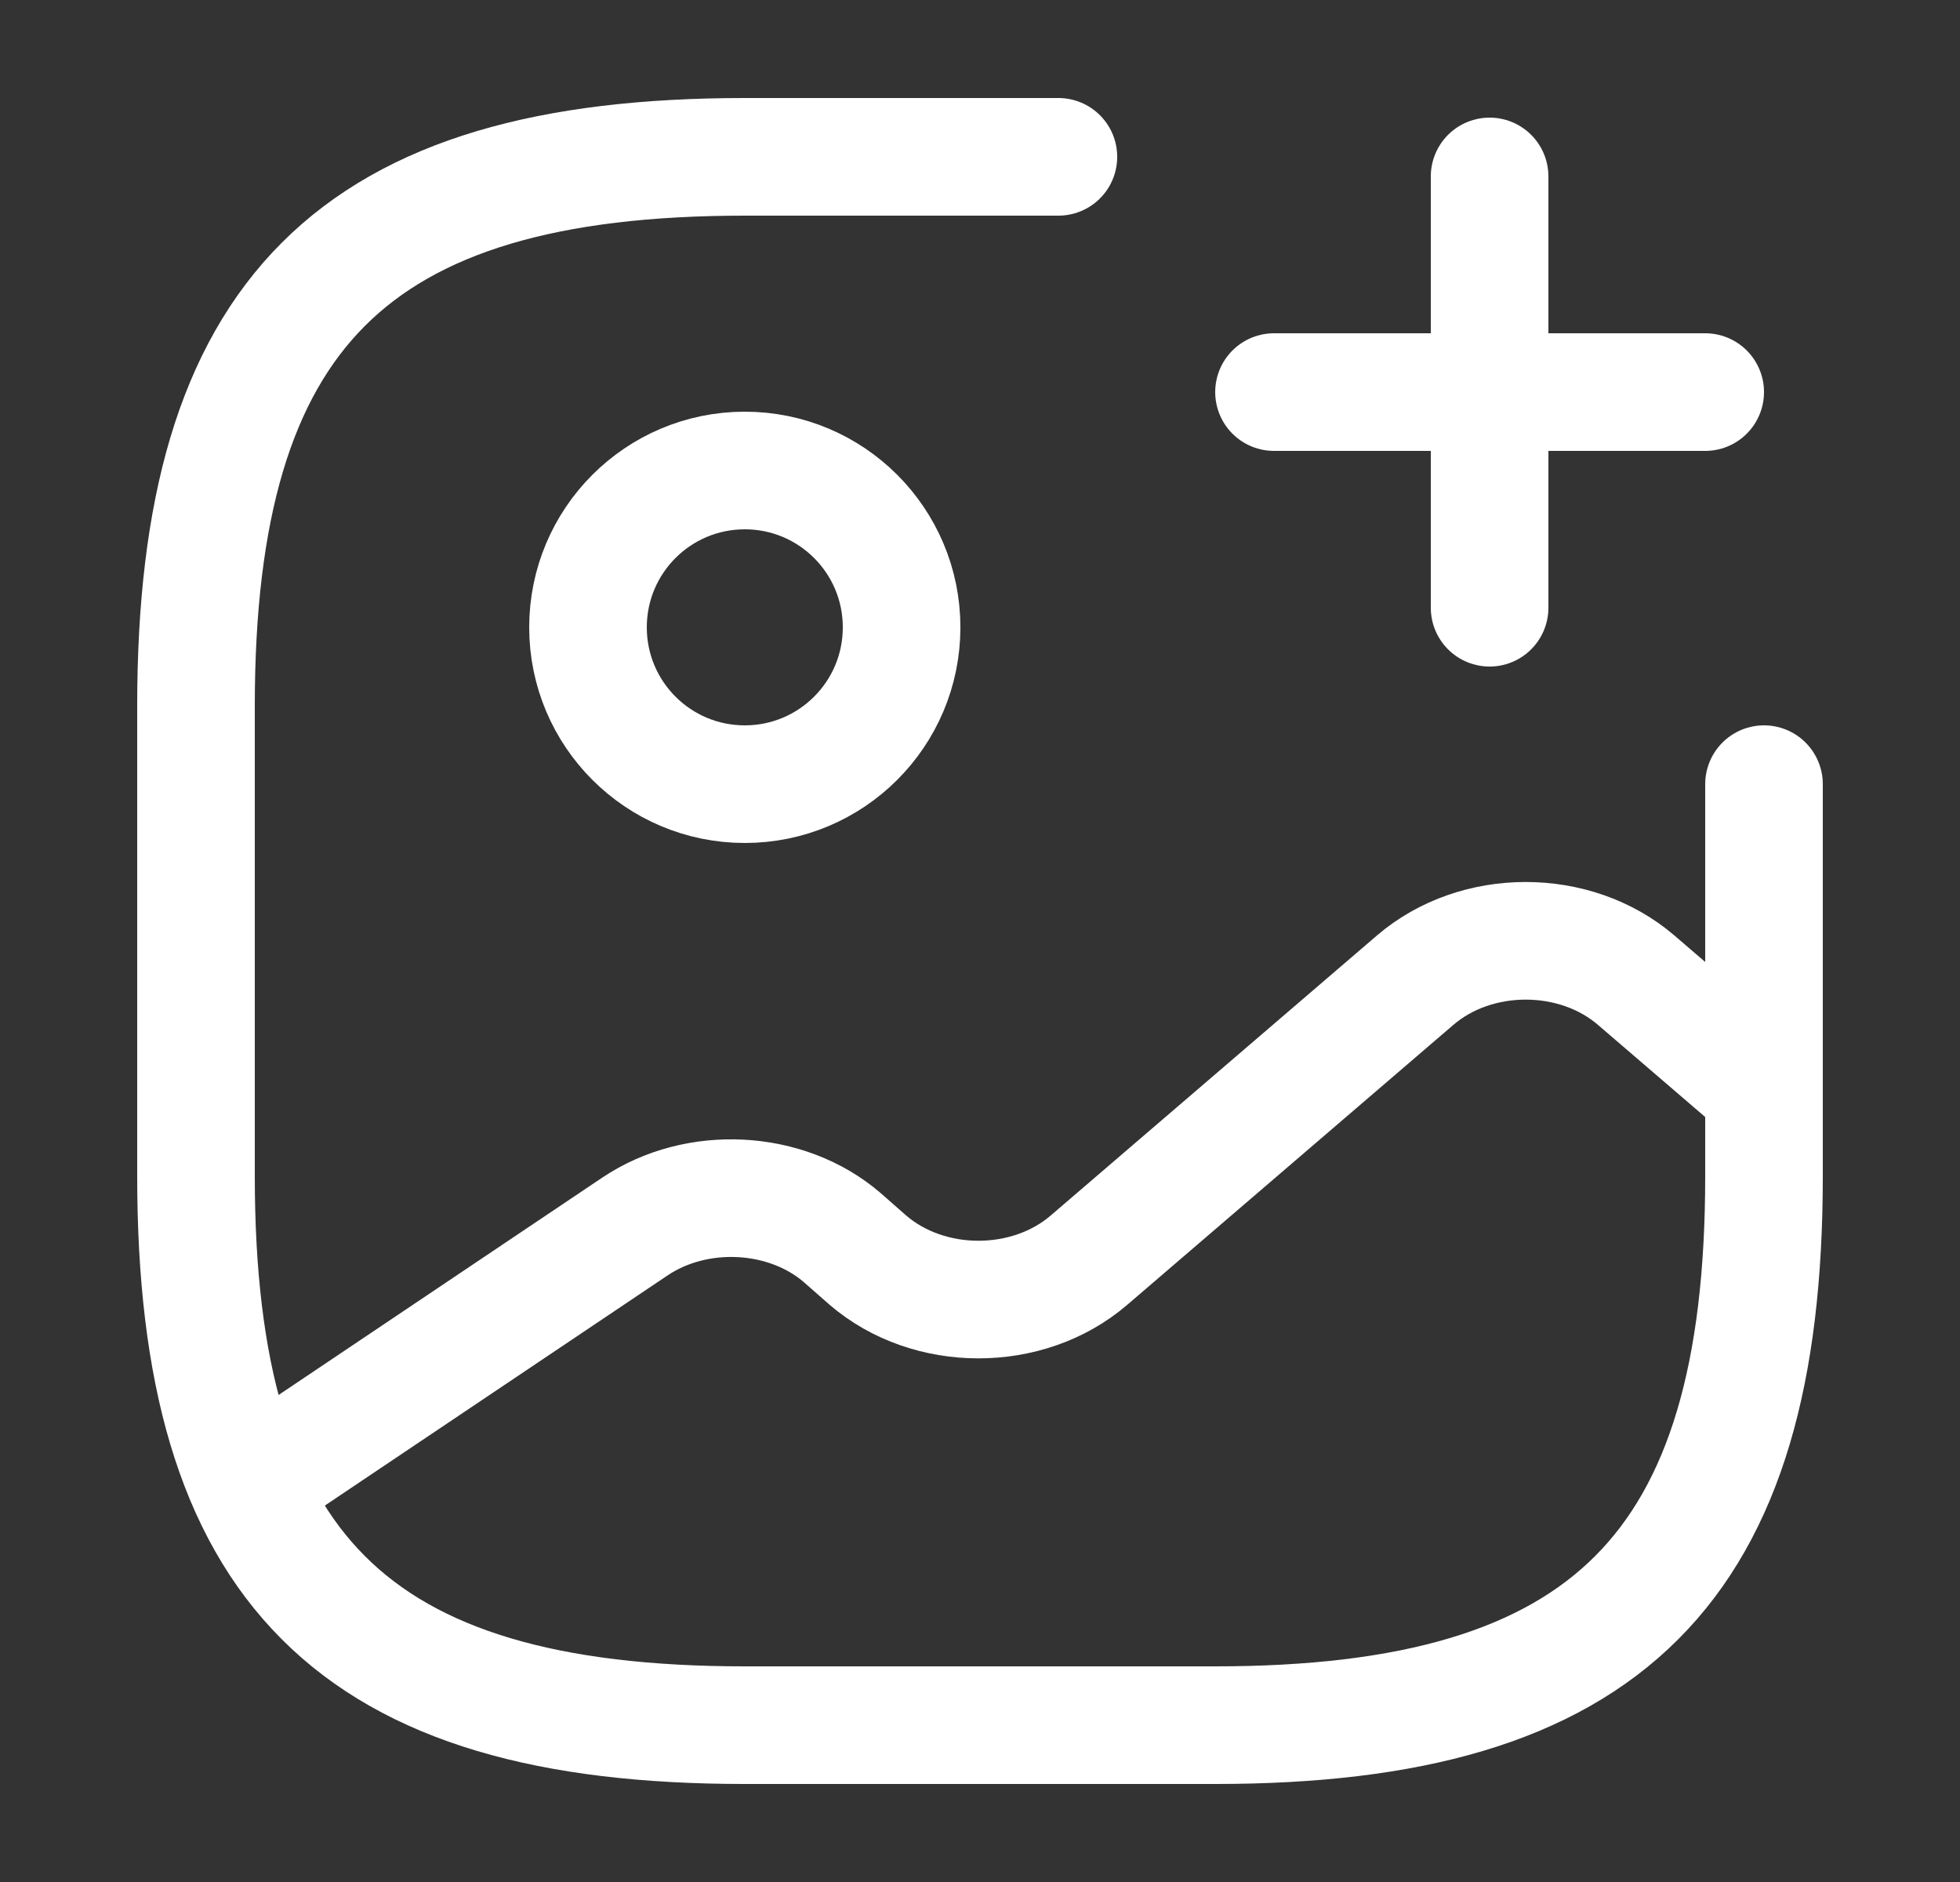 <svg width="25" height="24" viewBox="0 0 25 24" fill="none" xmlns="http://www.w3.org/2000/svg">
<rect x="0" y="0" width="25" height="24" fill="#333333" stroke="none"/>
<path d="M9.5 10C10.605 10 11.5 9.105 11.5 8C11.5 6.895 10.605 6 9.5 6C8.395 6 7.5 6.895 7.5 8C7.5 9.105 8.395 10 9.5 10Z" stroke="white" stroke-width="1.5" stroke-linecap="round" stroke-linejoin="round"/>
<path d="M13.5 2H9.5C4.5 2 2.5 4 2.5 9V15C2.5 20 4.5 22 9.5 22H15.5C20.5 22 22.5 20 22.5 15V10" stroke="white" stroke-width="1.5" stroke-linecap="round" stroke-linejoin="round"/>
<path d="M16.25 5H21.75" stroke="white" stroke-width="1.5" stroke-linecap="round"/>
<path d="M19 7.75V2.25" stroke="white" stroke-width="1.5" stroke-linecap="round"/>
<path d="M3.17 18.95L8.1 15.64C8.89 15.11 10.03 15.17 10.74 15.78L11.07 16.07C11.85 16.74 13.11 16.74 13.89 16.07L18.05 12.5C18.83 11.83 20.09 11.83 20.87 12.5L22.5 13.9" stroke="white" stroke-width="1.5" stroke-linecap="round" stroke-linejoin="round"/>
</svg>

